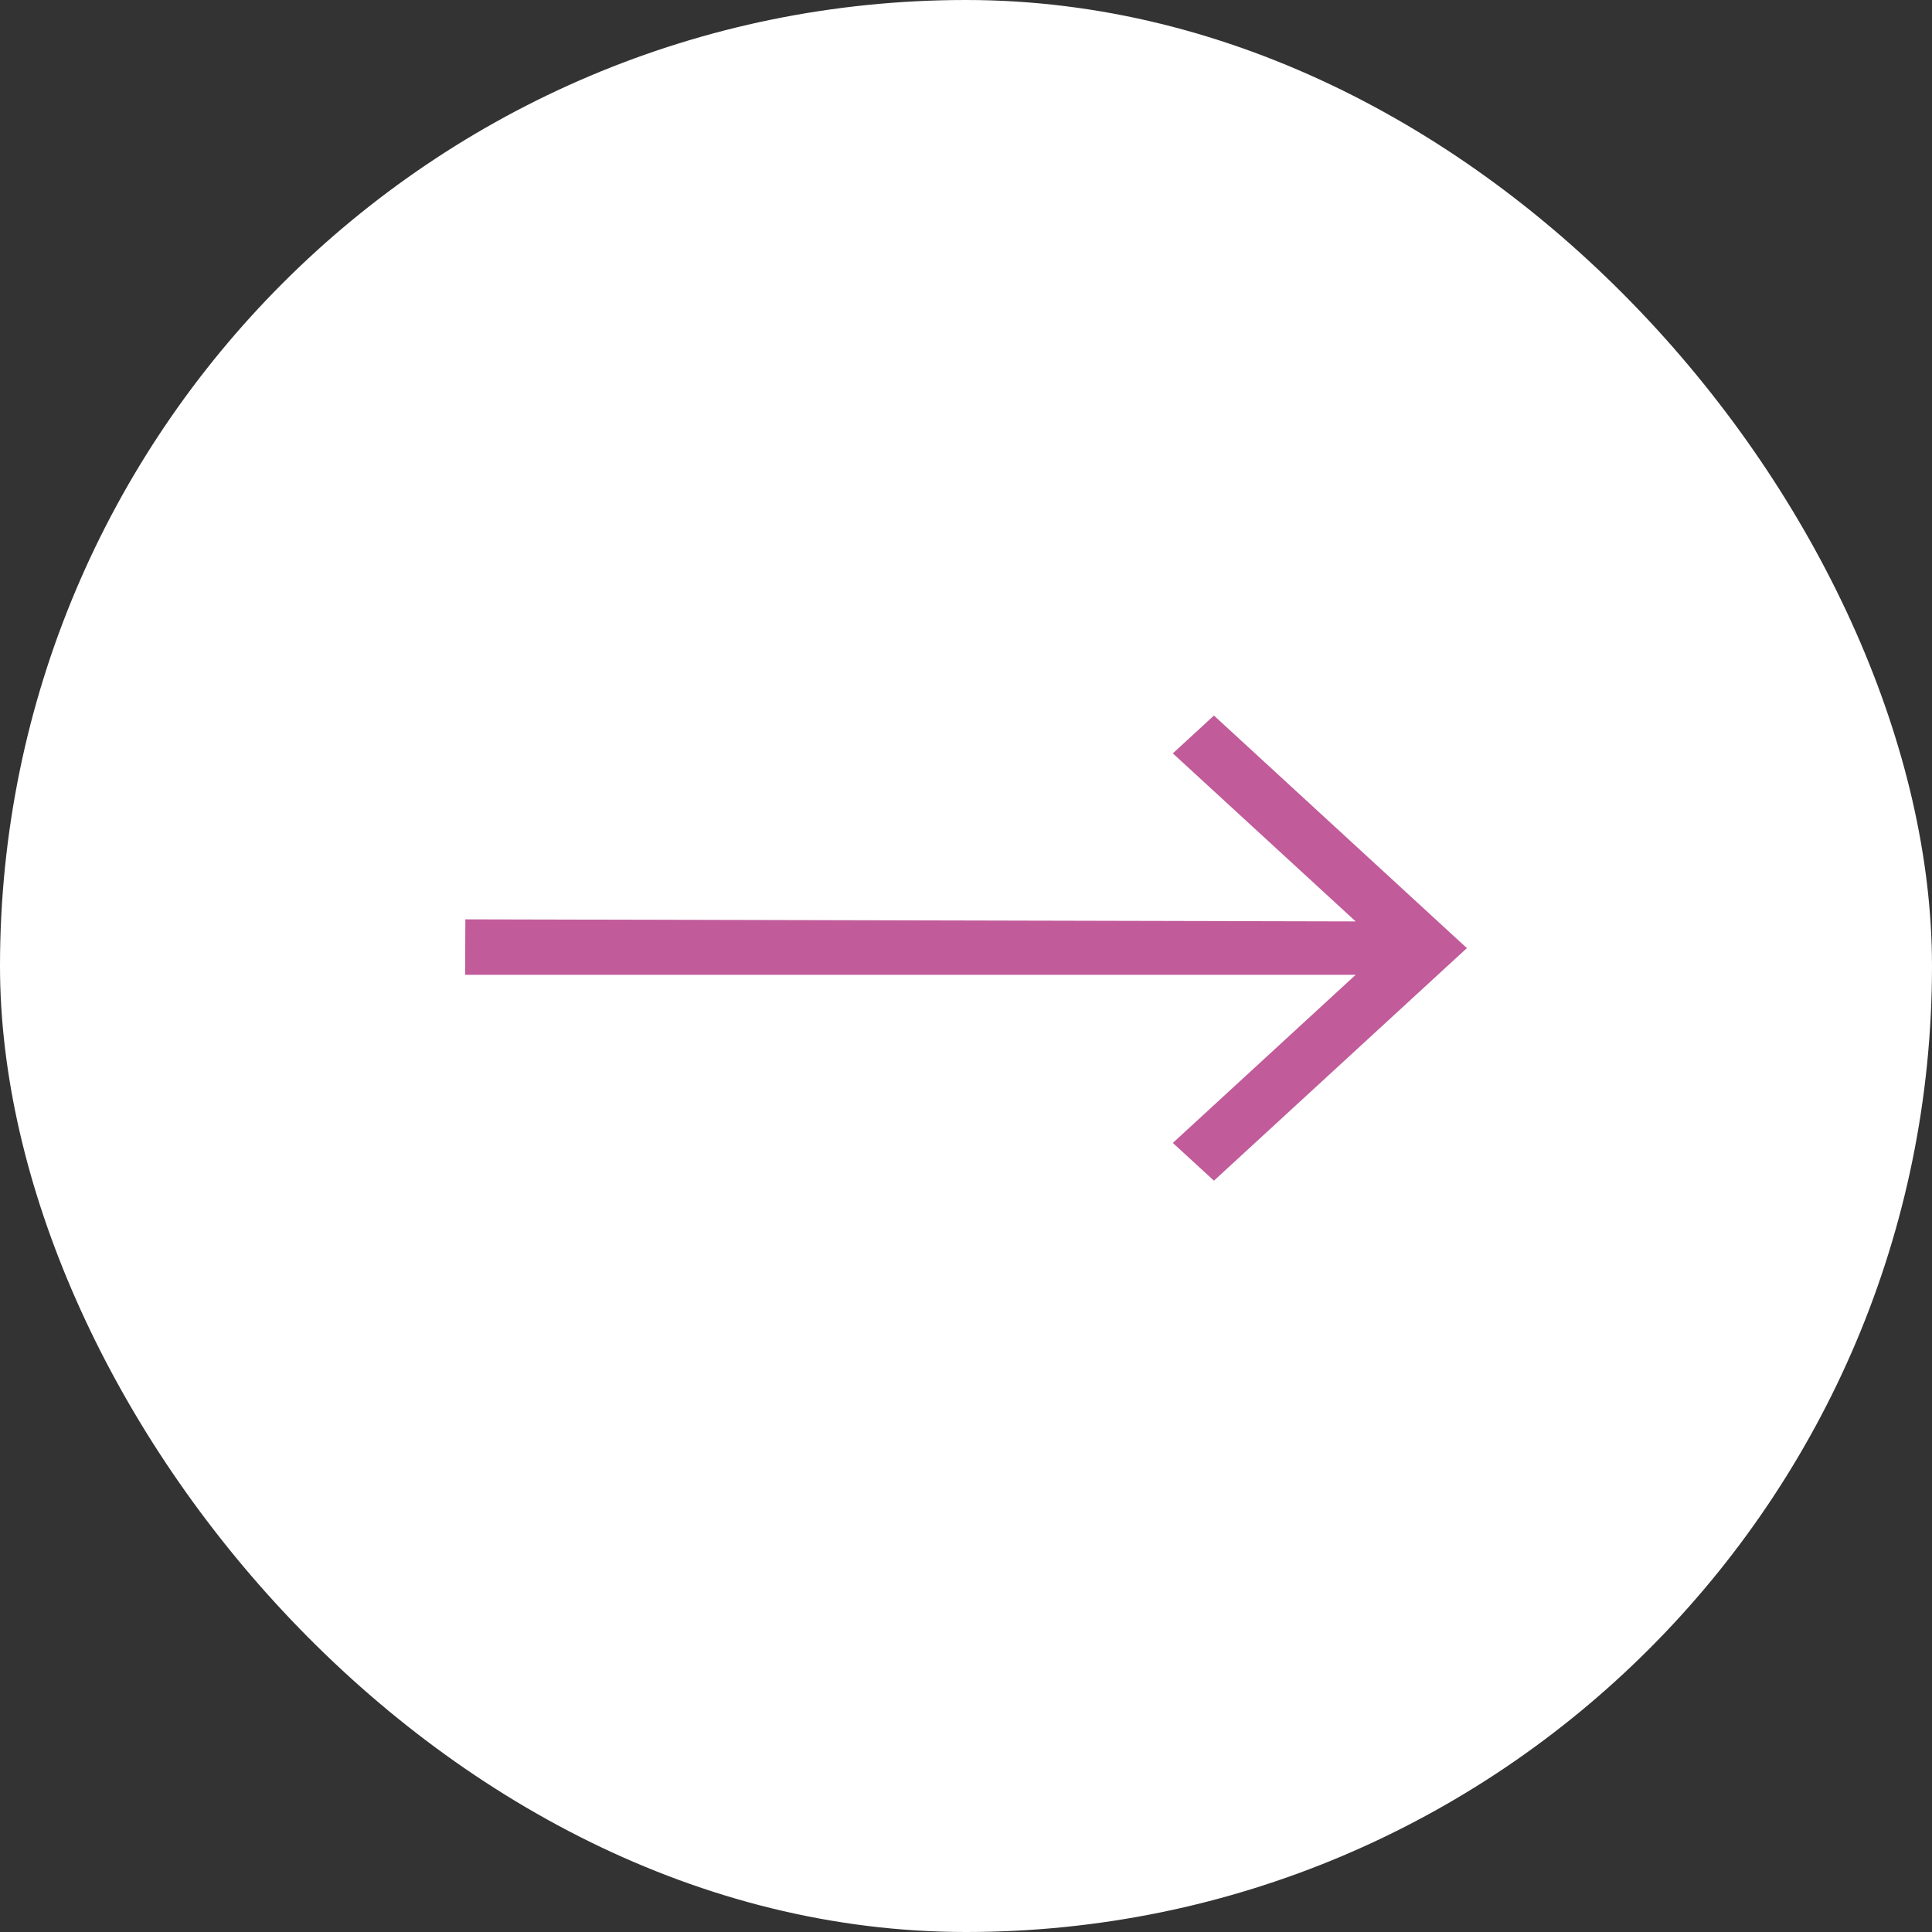 <?xml version="1.0" encoding="UTF-8"?> <svg xmlns="http://www.w3.org/2000/svg" width="54" height="54" viewBox="0 0 54 54" fill="none"><rect x="0" y="0" width="54" height="54" fill="#333333" stroke="none"/><rect width="54" height="54" rx="27" fill="white"></rect><path fill-rule="evenodd" clip-rule="evenodd" d="M41 26.5L33.93 33L32.781 31.945L37.892 27.246L13 27.246L13.007 25.696L37.892 25.754L32.781 21.057L33.93 20L41 26.5Z" fill="#C15B9A"></path></svg> 